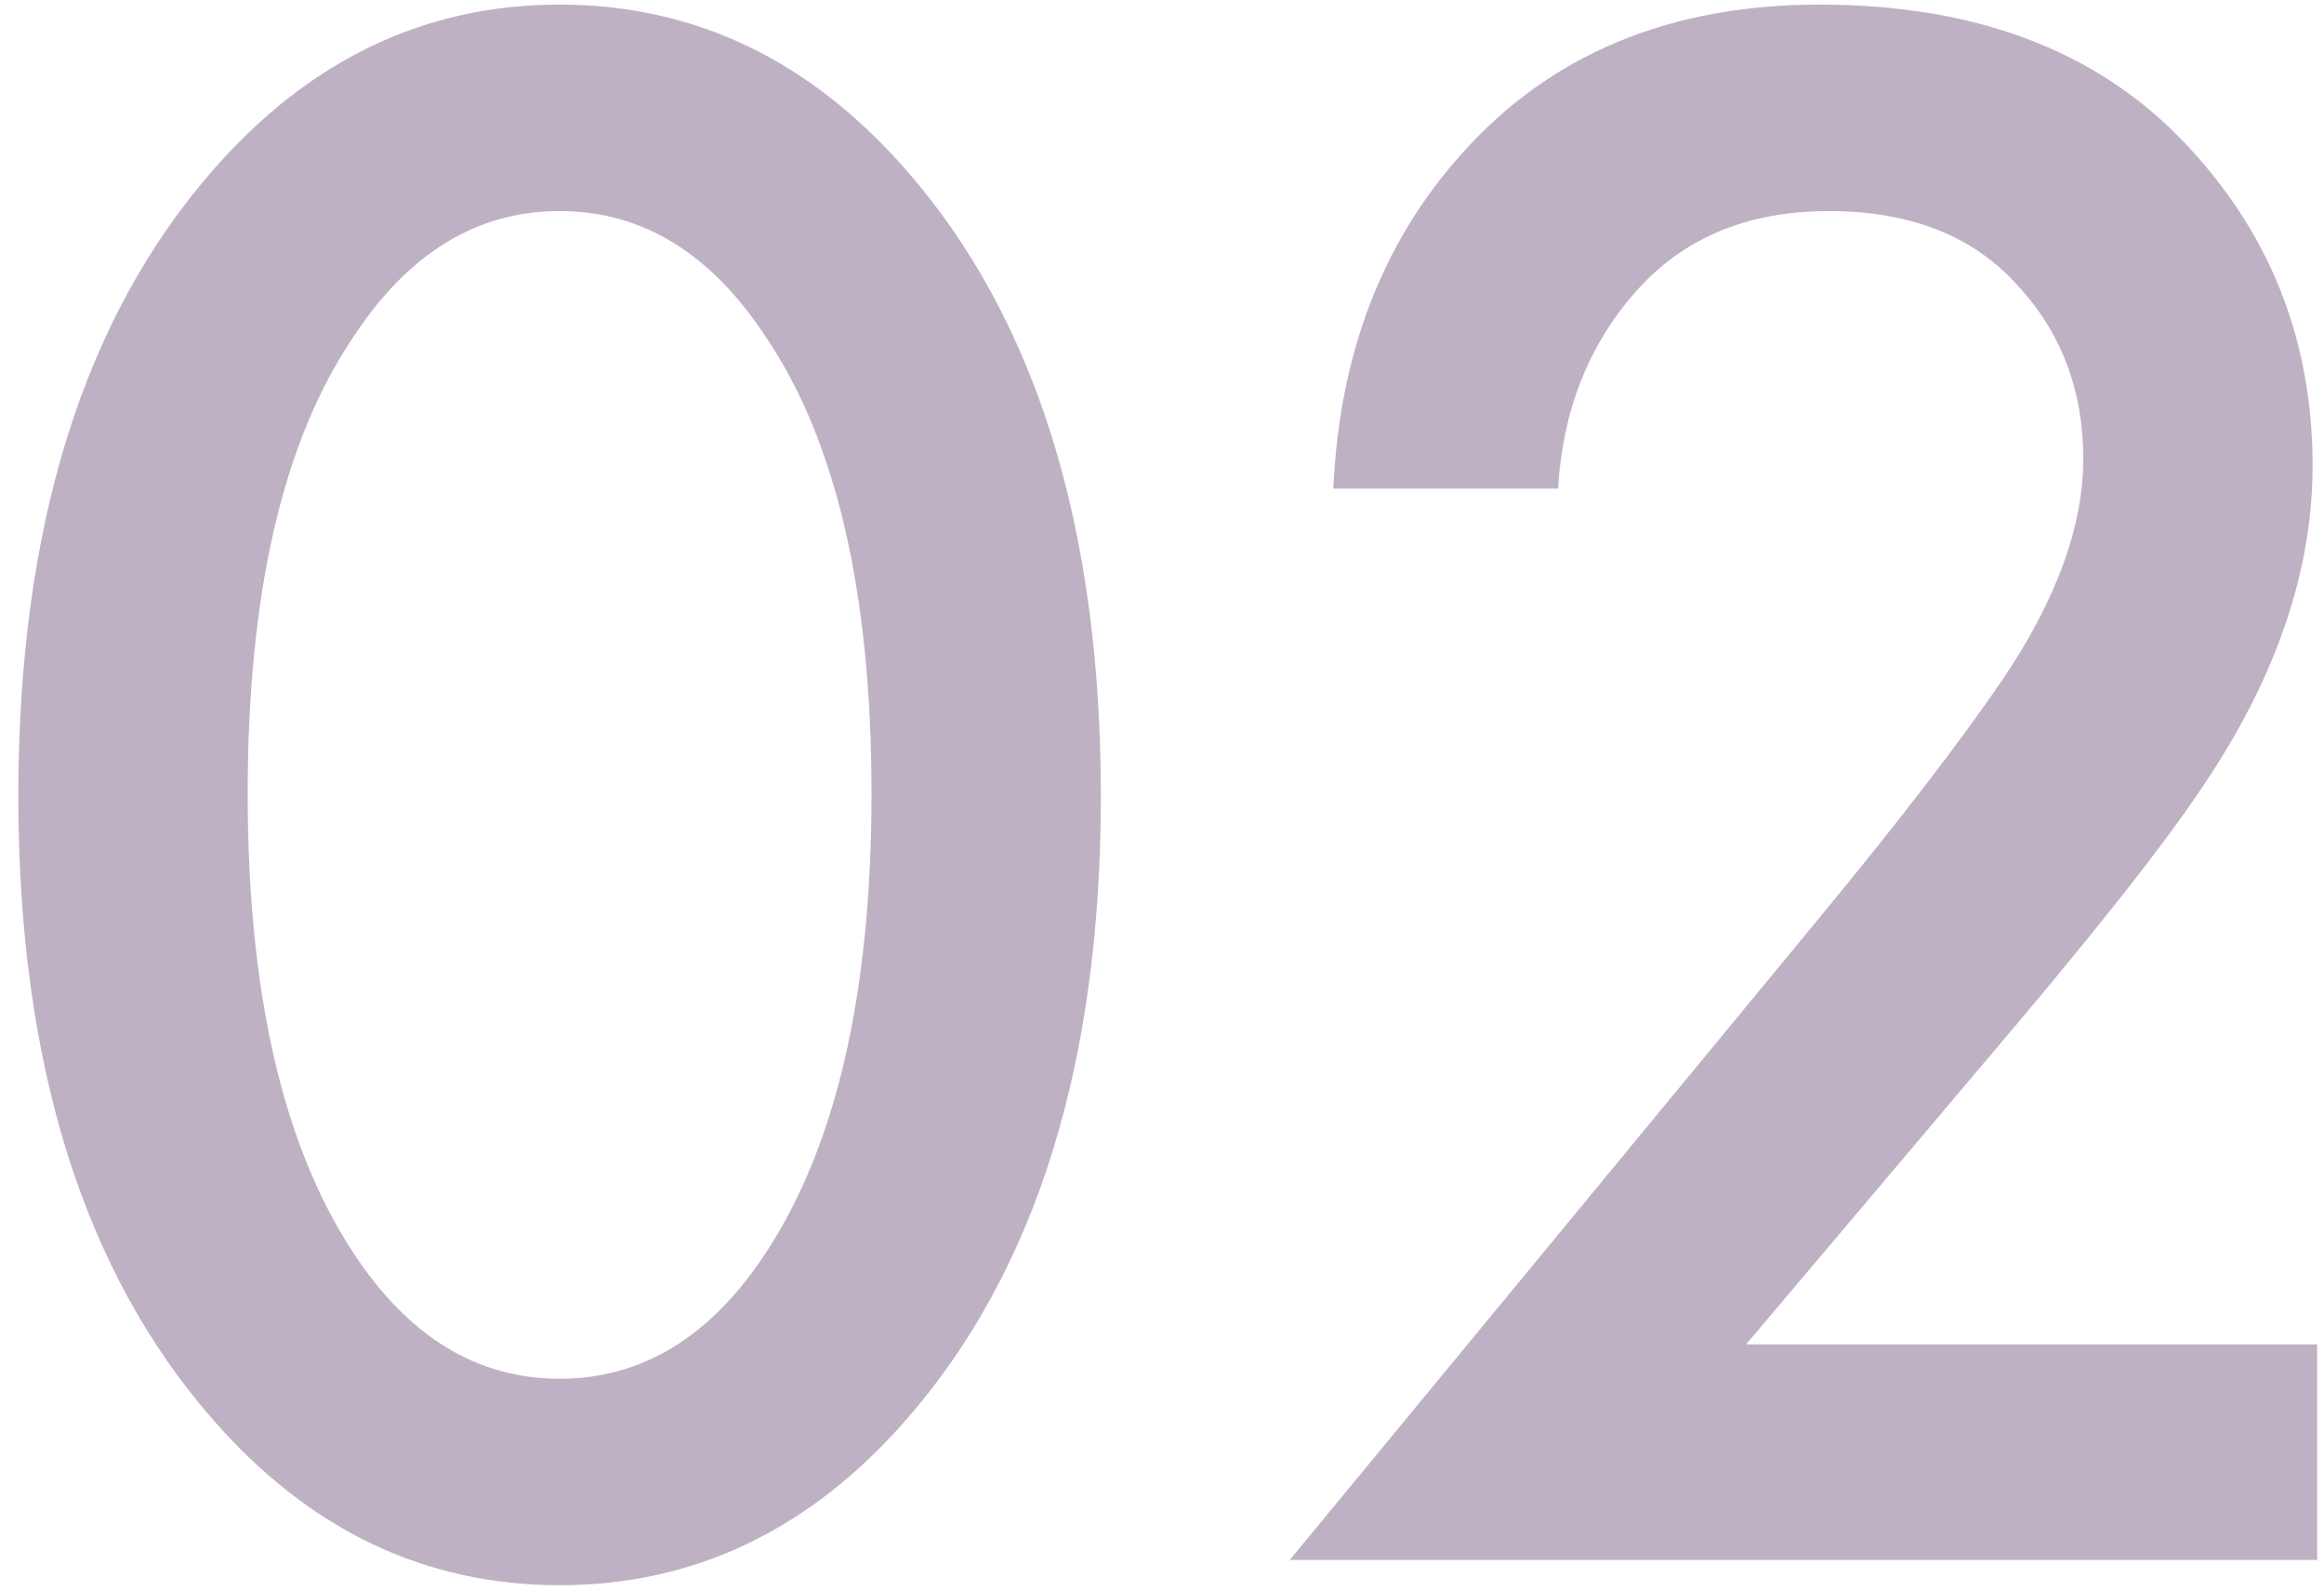 <?xml version="1.0" encoding="UTF-8"?> <svg xmlns="http://www.w3.org/2000/svg" width="76" height="52" viewBox="0 0 76 52" fill="none"> <path d="M29.625 46.425C26.475 50.025 22.7 51.825 18.3 51.825C13.9 51.825 10.125 50.025 6.975 46.425C2.725 41.575 0.6 34.775 0.6 26.025C0.6 17.225 2.725 10.4 6.975 5.55C10.125 1.95 13.9 0.15 18.3 0.15C22.7 0.15 26.475 1.95 29.625 5.55C33.875 10.4 36 17.225 36 26.025C36 34.775 33.875 41.575 29.625 46.425ZM25.05 11.025C23.25 8.275 21 6.9 18.3 6.9C15.6 6.9 13.35 8.275 11.55 11.025C9.25 14.425 8.1 19.4 8.1 25.95C8.1 32.45 9.25 37.45 11.55 40.95C13.35 43.7 15.6 45.075 18.3 45.075C21 45.075 23.25 43.7 25.05 40.95C27.35 37.45 28.5 32.45 28.5 25.95C28.5 19.4 27.35 14.425 25.05 11.025ZM75.777 43.95V51H42.177L59.502 30C62.102 26.85 64.102 24.25 65.502 22.2C67.252 19.6 68.127 17.2 68.127 15C68.127 12.75 67.402 10.85 65.952 9.3C64.502 7.7 62.452 6.9 59.802 6.9C57.152 6.9 55.052 7.775 53.502 9.525C51.952 11.275 51.102 13.425 50.952 15.975H43.602C43.802 11.575 45.202 7.925 47.802 5.025C50.702 1.775 54.602 0.15 59.502 0.15C64.552 0.15 68.502 1.625 71.352 4.575C74.202 7.525 75.627 11.075 75.627 15.225C75.627 18.675 74.427 22.175 72.027 25.725C70.727 27.675 68.352 30.675 64.902 34.725L57.102 43.95H75.777Z" fill="#BFB1C4"></path> </svg> 